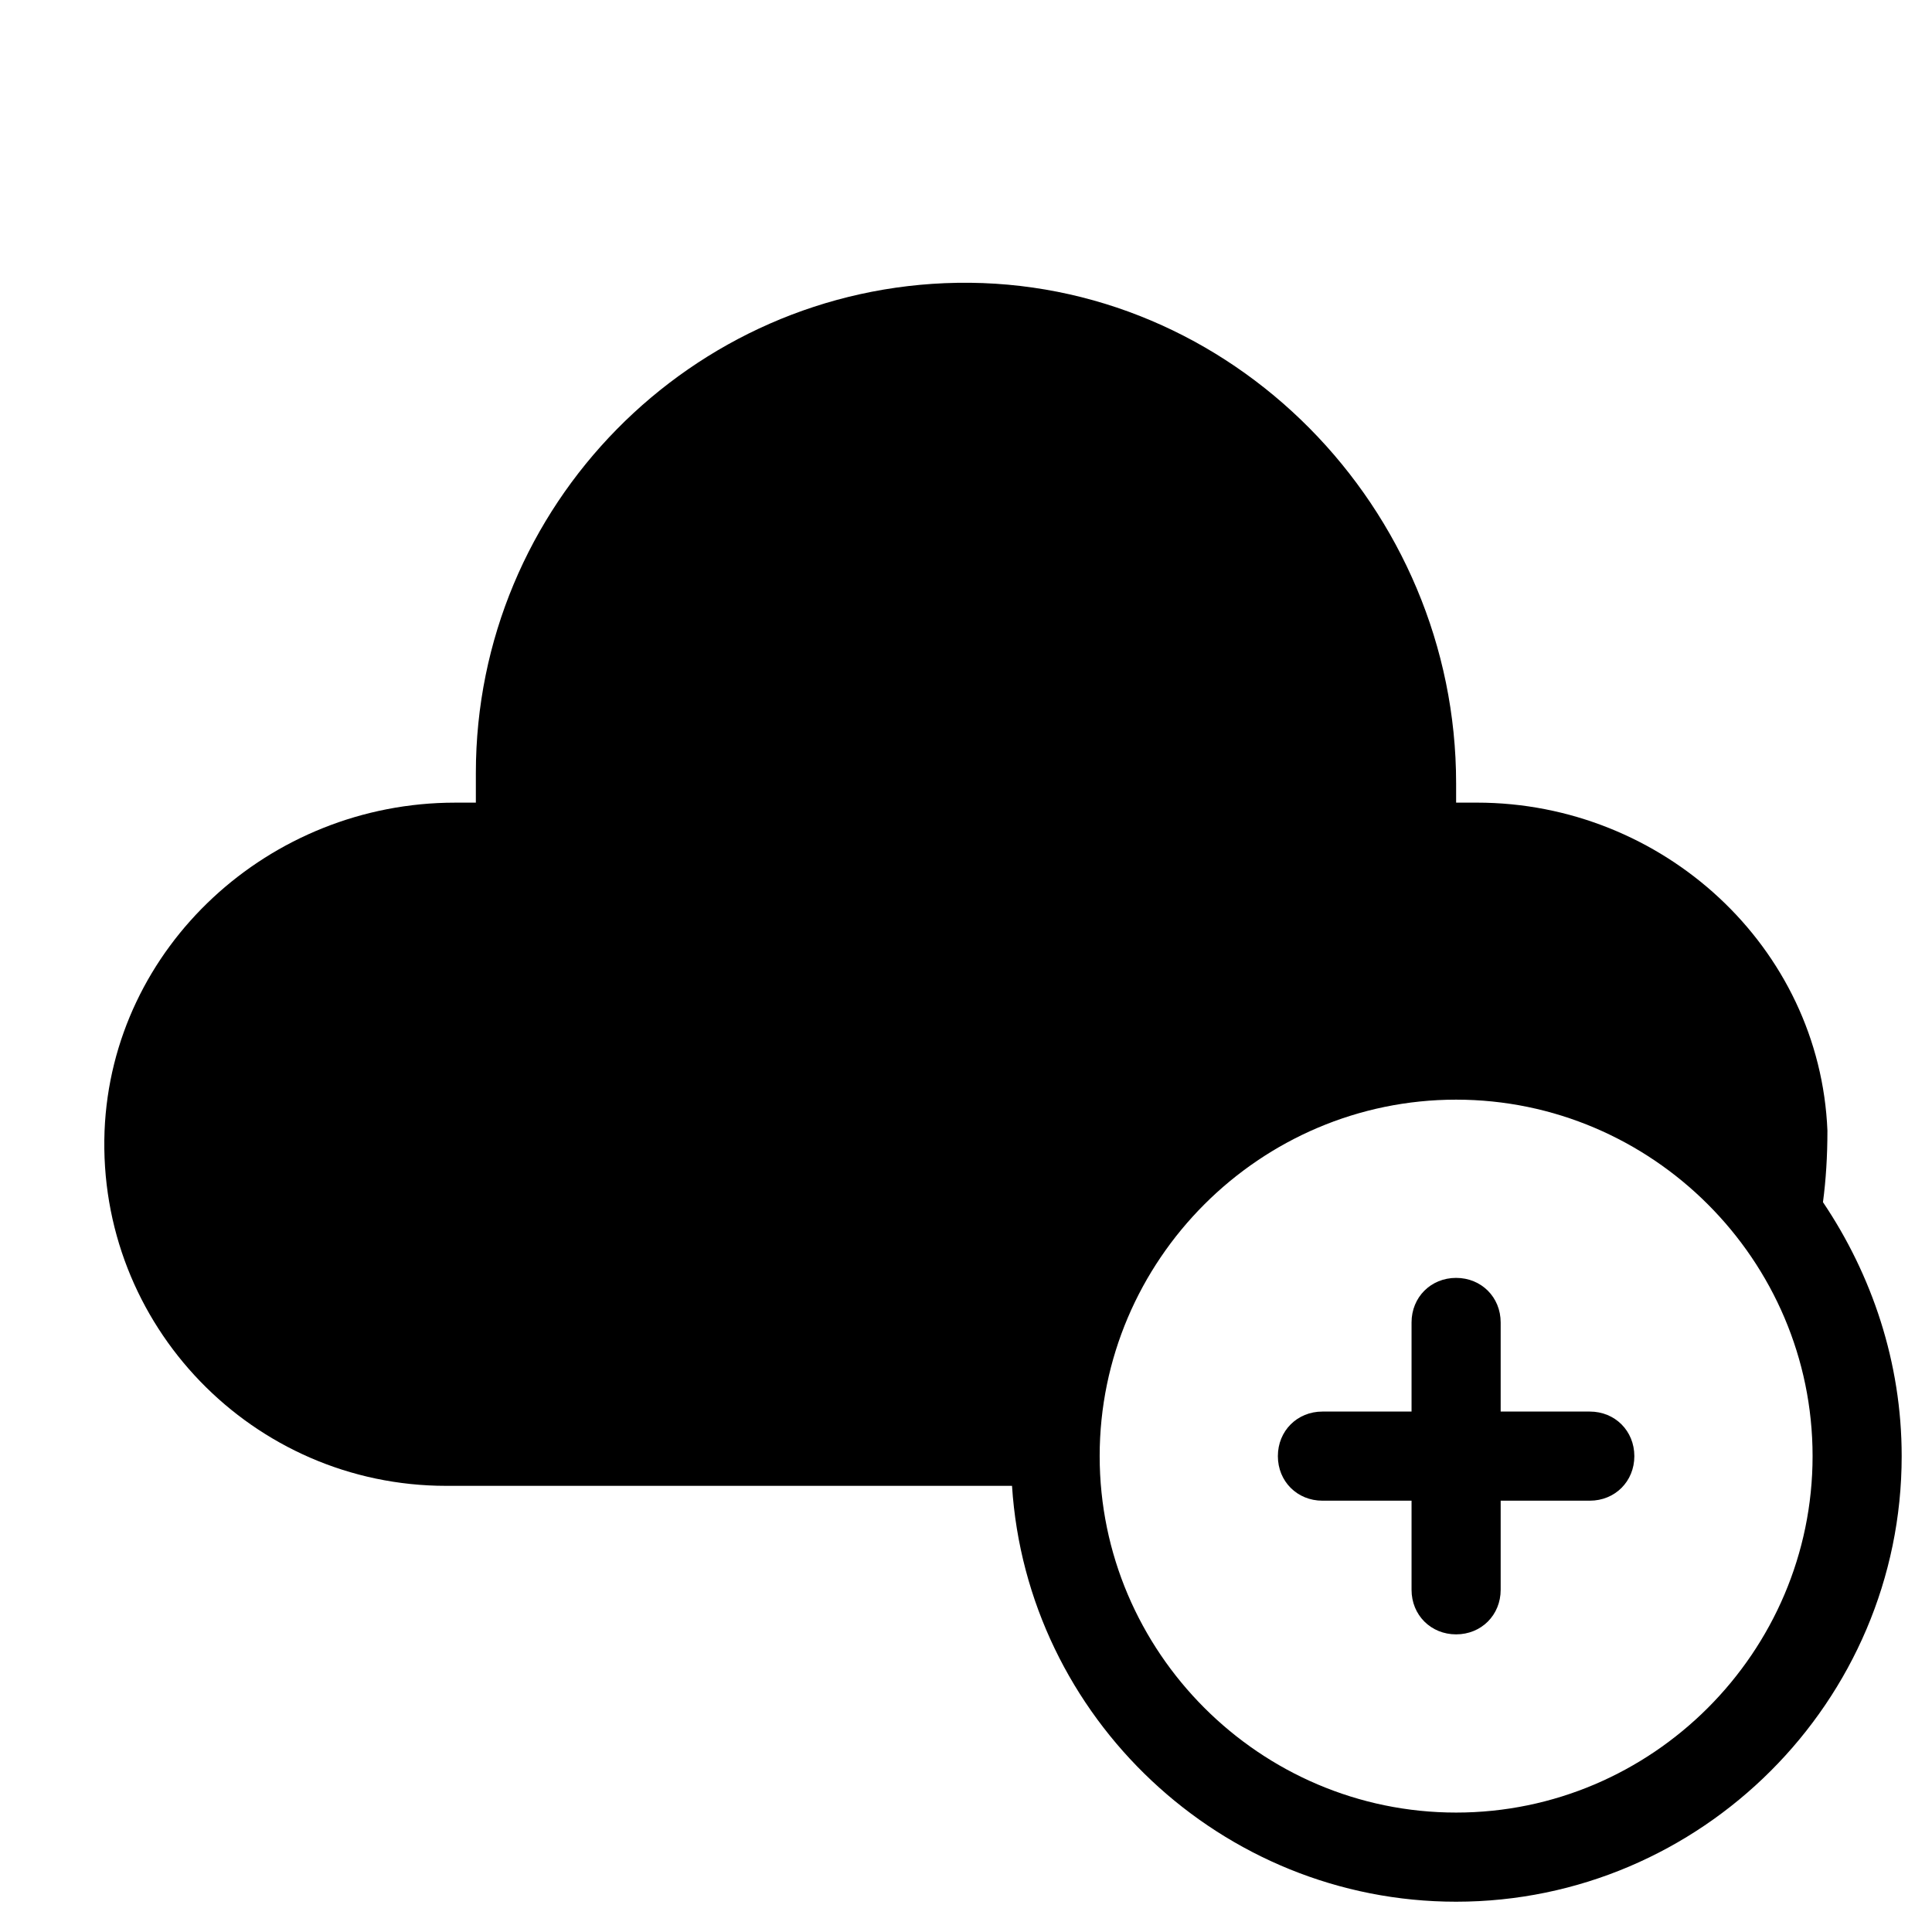 <?xml version="1.0" encoding="UTF-8"?>
<!-- Uploaded to: SVG Repo, www.svgrepo.com, Generator: SVG Repo Mixer Tools -->
<svg fill="#000000" width="800px" height="800px" version="1.1" viewBox="144 144 512 512" xmlns="http://www.w3.org/2000/svg">
 <g>
  <path d="m628.29 443.69c-1.969-48.805-43.691-86.984-92.891-86.984h-5.512v-5.117c0-72.816-59.434-133.82-132.25-132.64-70.453 1.18-127.53 59.039-127.53 129.89v7.871h-5.512c-49.199 0-90.918 38.18-92.887 86.984-1.969 51.562 39.359 94.07 90.527 94.07h149.96c3.938 61.402 55.496 110.21 117.69 110.21 64.945 0 118.08-53.137 118.08-118.08 0-24.797-7.871-48.02-20.859-67.305 0.785-5.902 1.18-12.199 1.18-18.891zm-98.402 180.66c-51.957 0-94.465-42.508-94.465-94.465s42.508-94.465 94.465-94.465 94.465 42.508 94.465 94.465-42.508 94.465-94.465 94.465z"/>
  <path d="m565.31 518.08h-23.617v-23.617c0-6.691-5.117-11.809-11.809-11.809-6.691 0-11.809 5.117-11.809 11.809v23.617h-23.617c-6.691 0-11.809 5.117-11.809 11.809 0 6.691 5.117 11.809 11.809 11.809h23.617v23.617c0 6.691 5.117 11.809 11.809 11.809 6.691 0 11.809-5.117 11.809-11.809v-23.617h23.617c6.691 0 11.809-5.117 11.809-11.809-0.004-6.691-5.117-11.809-11.809-11.809z"/>
 </g>
</svg>